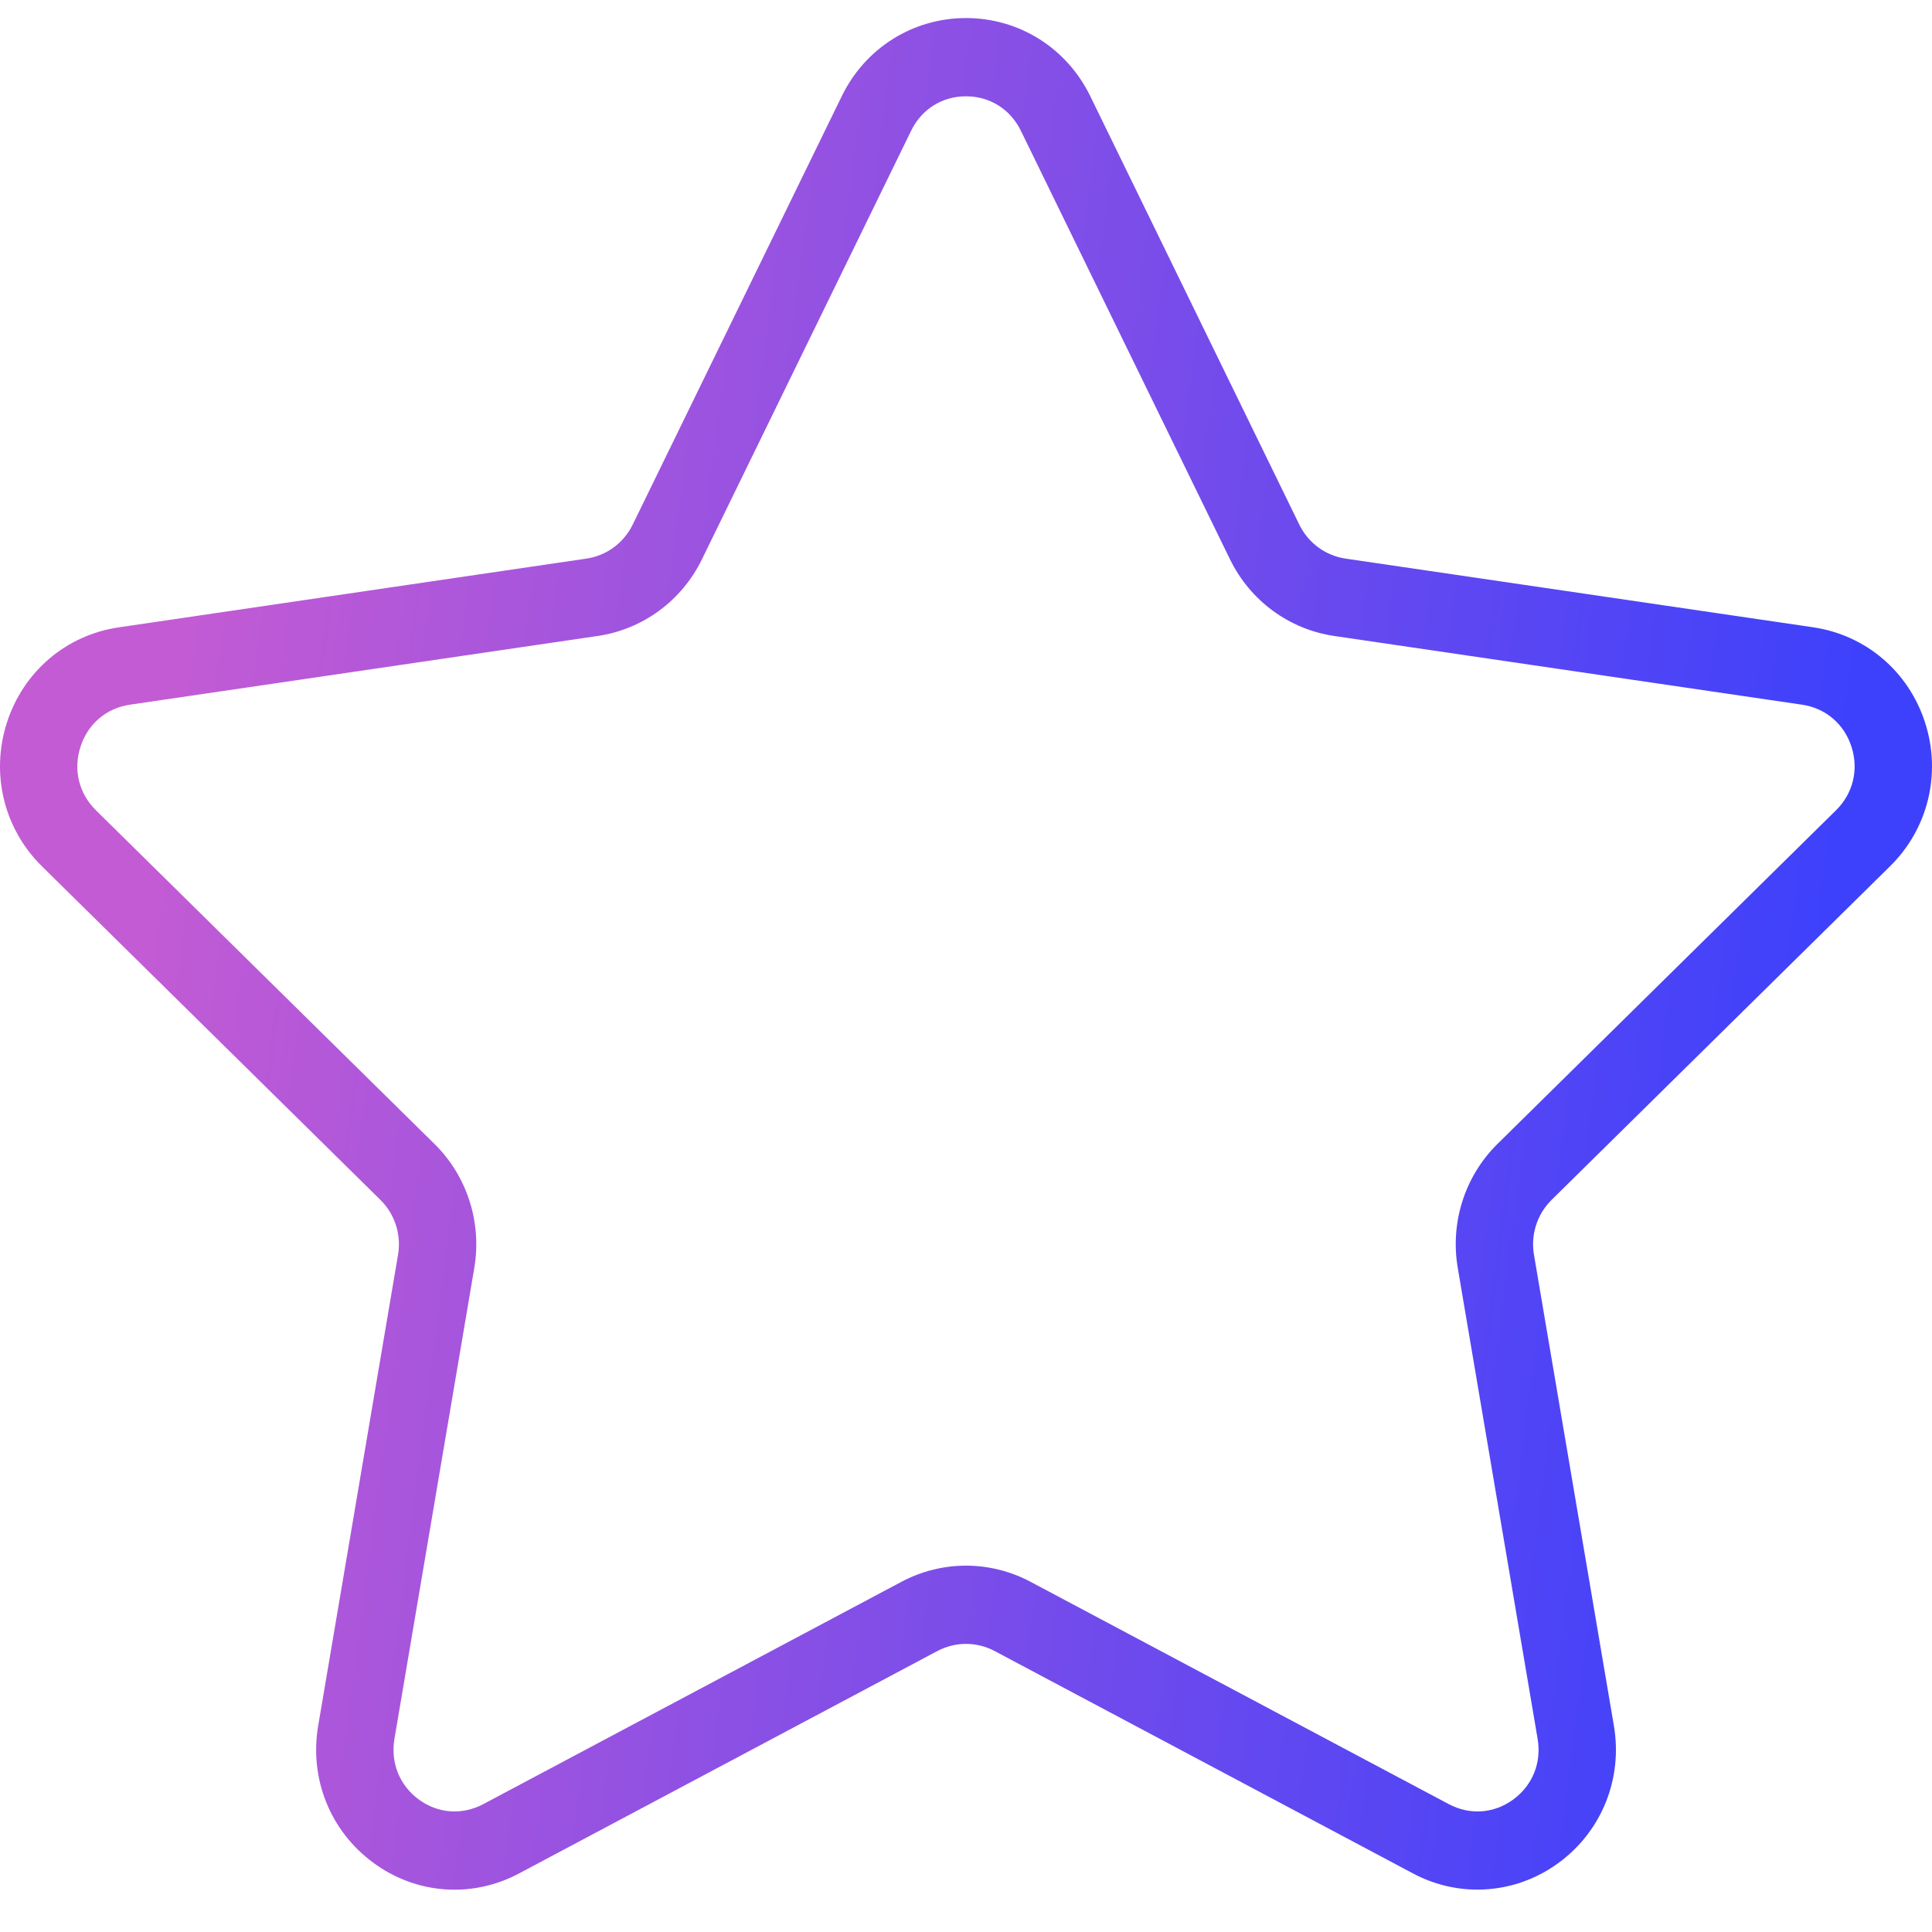 <?xml version="1.0" encoding="UTF-8"?> <svg xmlns="http://www.w3.org/2000/svg" width="32" height="32" viewBox="0 0 32 32" fill="none"><path d="M31.305 14.348C31.935 13.728 32.158 12.817 31.886 11.97C31.614 11.123 30.904 10.519 30.033 10.39L22.285 9.252C21.955 9.203 21.67 8.994 21.522 8.692L18.058 1.592C17.669 0.795 16.88 0.299 16 0.299C15.121 0.299 14.331 0.795 13.943 1.592L10.478 8.692C10.33 8.994 10.045 9.203 9.715 9.252L1.966 10.391C1.096 10.519 0.386 11.123 0.114 11.97C-0.158 12.817 0.065 13.728 0.694 14.348L6.301 19.874C6.54 20.11 6.649 20.449 6.593 20.781L5.27 28.584C5.121 29.46 5.47 30.329 6.182 30.852C6.893 31.377 7.819 31.445 8.599 31.029L15.528 27.345C15.824 27.189 16.176 27.189 16.472 27.345L23.402 31.029C23.74 31.209 24.106 31.298 24.471 31.298C24.945 31.298 25.416 31.149 25.819 30.852C26.53 30.329 26.88 29.46 26.731 28.584L25.407 20.781C25.351 20.449 25.46 20.11 25.699 19.874L31.305 14.348ZM24.145 21L25.468 28.802C25.535 29.195 25.384 29.57 25.065 29.805C24.745 30.039 24.347 30.067 23.998 29.883L17.068 26.199C16.734 26.022 16.366 25.932 16 25.932C15.633 25.932 15.266 26.022 14.932 26.199L8.003 29.883C7.653 30.067 7.255 30.039 6.936 29.805C6.617 29.57 6.467 29.196 6.533 28.802L7.856 21C7.983 20.248 7.737 19.479 7.196 18.947L1.589 13.421C1.306 13.142 1.21 12.749 1.333 12.37C1.454 11.991 1.76 11.73 2.15 11.672L9.898 10.534C10.646 10.425 11.292 9.95 11.626 9.265L15.091 2.166C15.265 1.808 15.605 1.595 15.999 1.595C16.394 1.595 16.734 1.808 16.909 2.166L20.373 9.265C20.707 9.95 21.353 10.425 22.101 10.534L29.849 11.672C30.239 11.73 30.545 11.991 30.667 12.37C30.788 12.749 30.693 13.142 30.41 13.421L24.804 18.946C24.263 19.479 24.017 20.247 24.145 21Z" fill="url(#paint0_linear_4595_206)"></path><defs><linearGradient id="paint0_linear_4595_206" x1="2.481" y1="14.017" x2="29.919" y2="17.546" gradientUnits="userSpaceOnUse"><stop stop-color="#C35BD4"></stop><stop offset="1" stop-color="#3E41FB"></stop></linearGradient></defs></svg> 